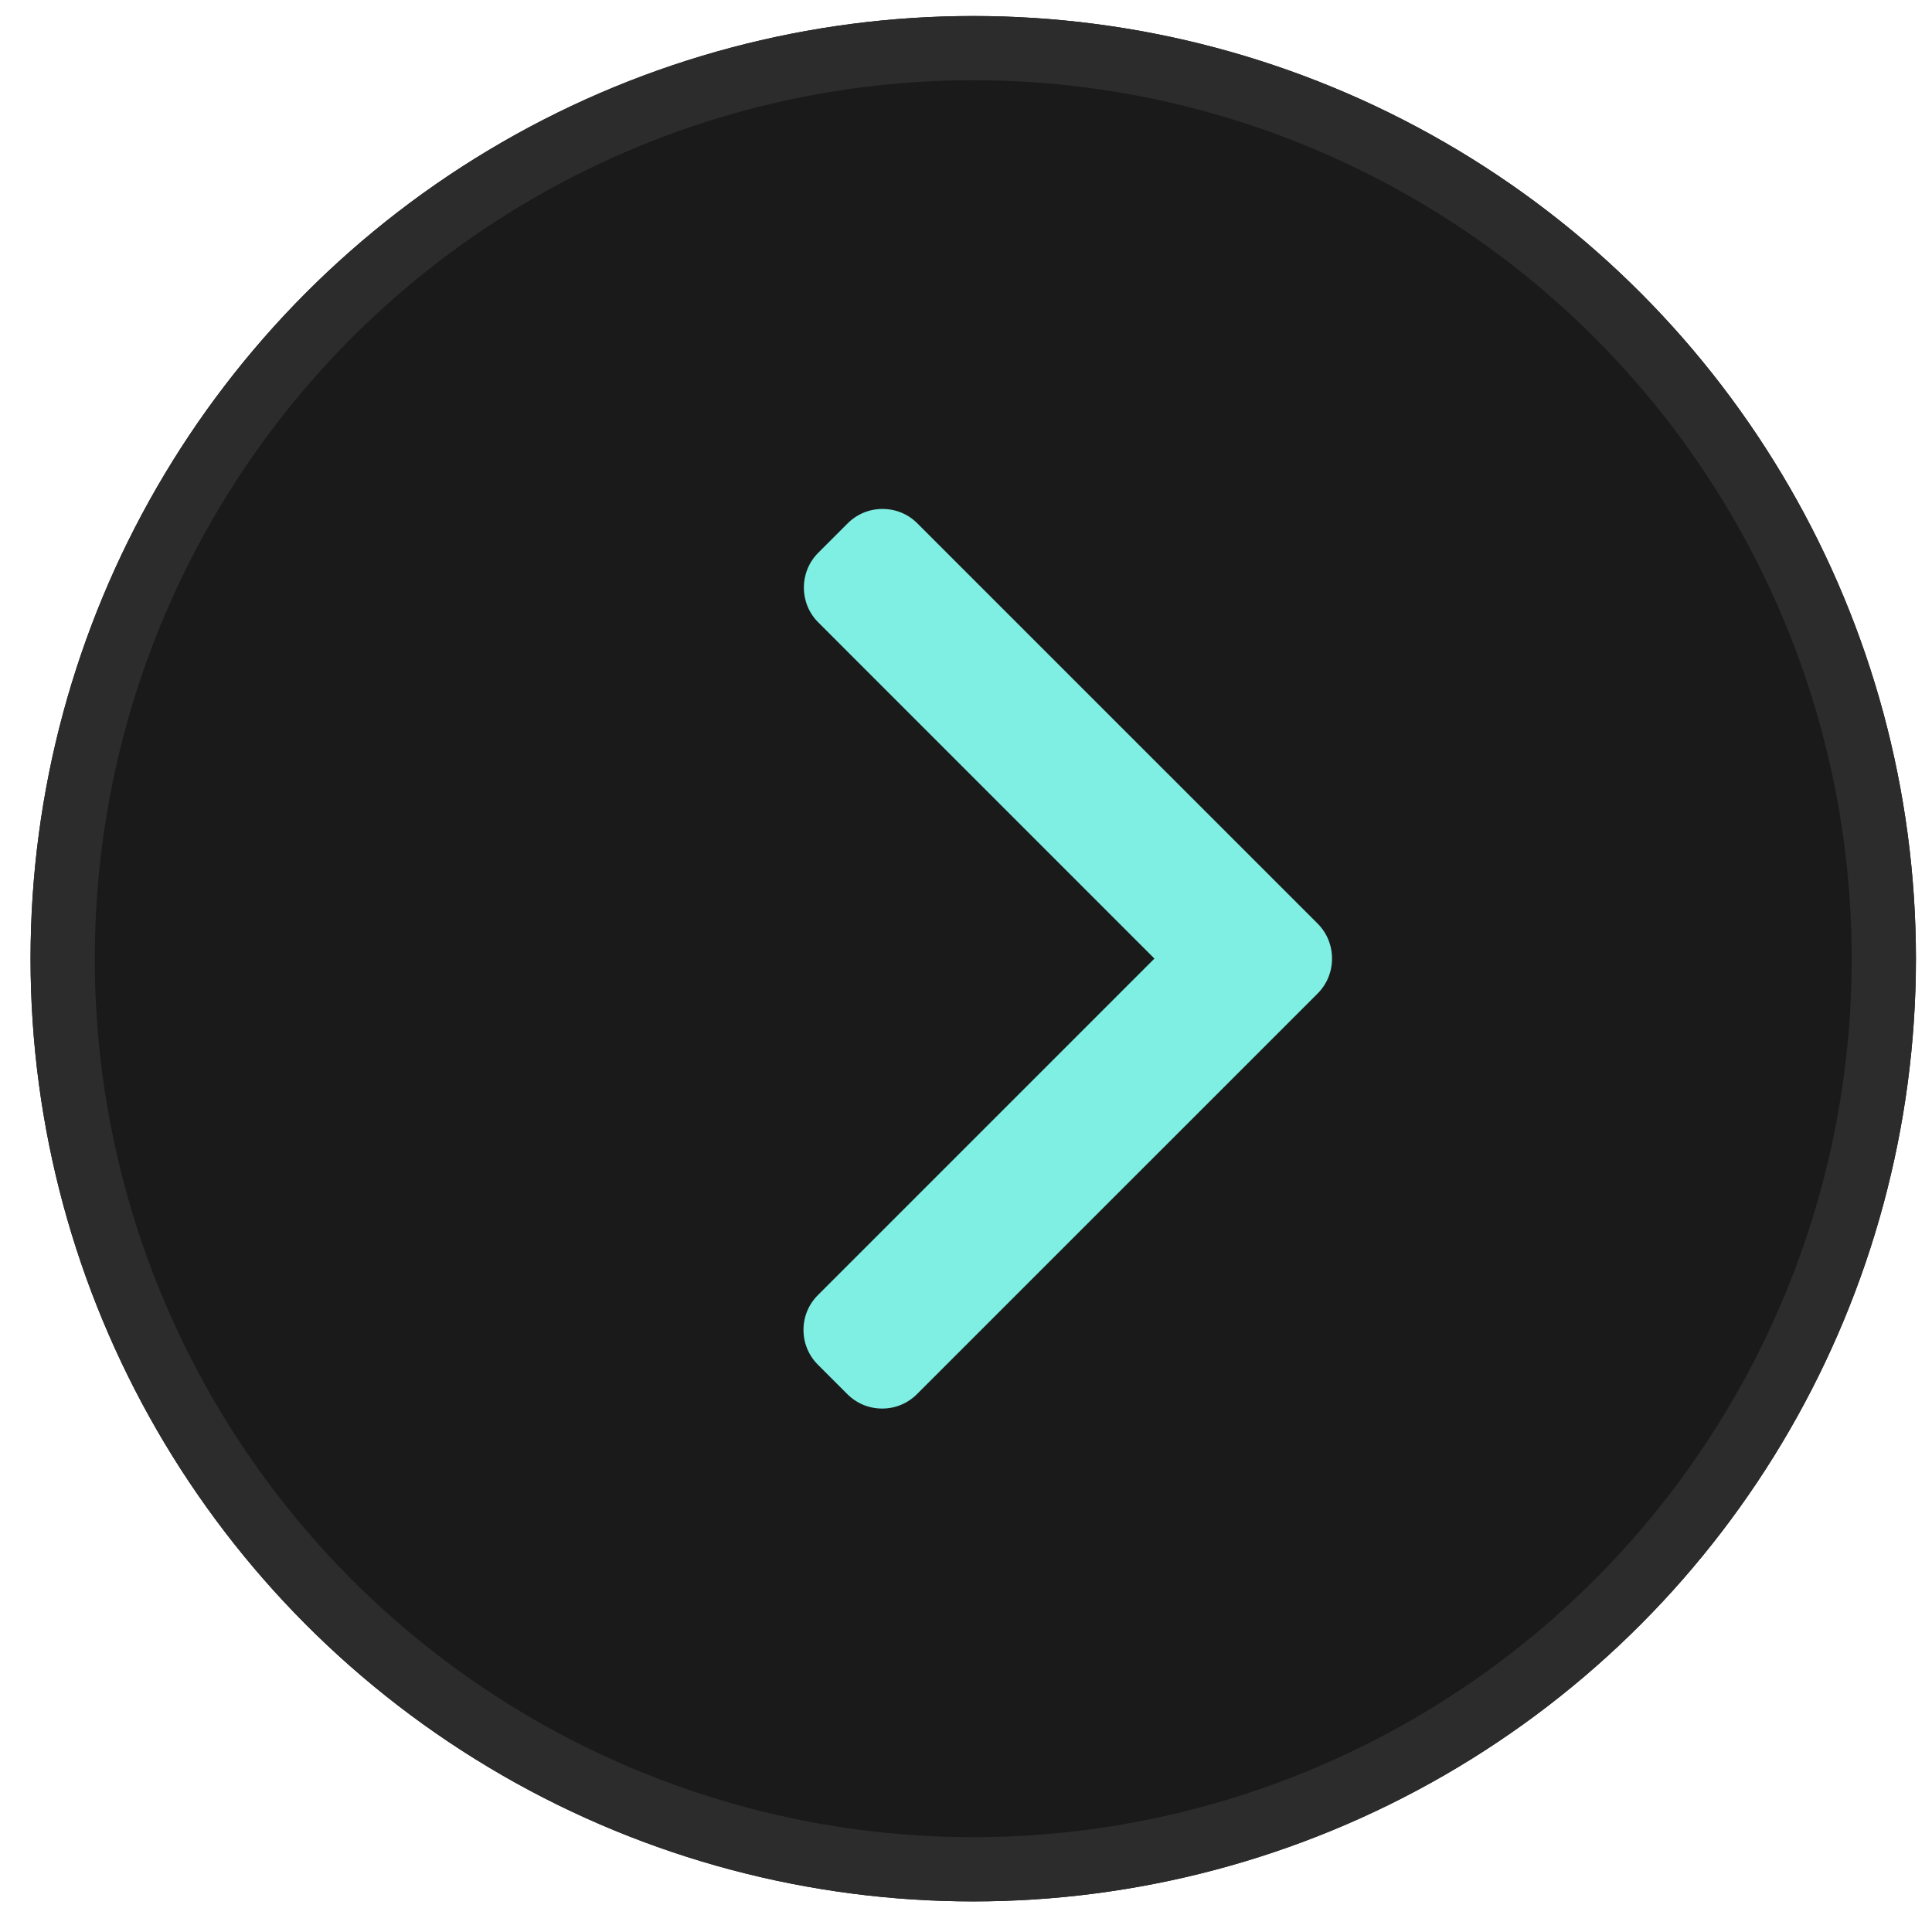 <?xml version="1.0" encoding="UTF-8"?> <svg xmlns="http://www.w3.org/2000/svg" width="44" height="44" viewBox="0 0 44 44" fill="none"><g filter="url(#filter0_ii_59_137)"><circle cx="22.165" cy="21.834" r="21.469" fill="#1A1A1A"></circle></g><circle cx="22.165" cy="21.834" r="20.738" stroke="#2C2C2C" stroke-width="1.463"></circle><g clip-path="url(#clip0_59_137)"><path d="M30.009 21.035L20.891 11.918C20.681 11.707 20.399 11.591 20.099 11.591C19.799 11.591 19.517 11.707 19.306 11.918L18.635 12.589C18.198 13.027 18.198 13.738 18.635 14.174L26.291 21.831L18.627 29.495C18.416 29.706 18.299 29.987 18.299 30.287C18.299 30.588 18.416 30.869 18.627 31.08L19.298 31.751C19.509 31.962 19.79 32.079 20.09 32.079C20.391 32.079 20.672 31.962 20.883 31.751L30.009 22.626C30.22 22.414 30.336 22.131 30.336 21.831C30.336 21.529 30.22 21.247 30.009 21.035Z" fill="#7EEFE2"></path></g><defs><filter id="filter0_ii_59_137" x="0.696" y="0.365" width="42.939" height="42.939" filterUnits="userSpaceOnUse" color-interpolation-filters="sRGB"><feFlood flood-opacity="0" result="BackgroundImageFix"></feFlood><feBlend mode="normal" in="SourceGraphic" in2="BackgroundImageFix" result="shape"></feBlend><feColorMatrix in="SourceAlpha" type="matrix" values="0 0 0 0 0 0 0 0 0 0 0 0 0 0 0 0 0 0 127 0" result="hardAlpha"></feColorMatrix><feOffset></feOffset><feGaussianBlur stdDeviation="15.624"></feGaussianBlur><feComposite in2="hardAlpha" operator="arithmetic" k2="-1" k3="1"></feComposite><feColorMatrix type="matrix" values="0 0 0 0 0 0 0 0 0 0 0 0 0 0 0 0 0 0 1 0"></feColorMatrix><feBlend mode="normal" in2="shape" result="effect1_innerShadow_59_137"></feBlend><feColorMatrix in="SourceAlpha" type="matrix" values="0 0 0 0 0 0 0 0 0 0 0 0 0 0 0 0 0 0 127 0" result="hardAlpha"></feColorMatrix><feOffset></feOffset><feGaussianBlur stdDeviation="4.722"></feGaussianBlur><feComposite in2="hardAlpha" operator="arithmetic" k2="-1" k3="1"></feComposite><feColorMatrix type="matrix" values="0 0 0 0 0 0 0 0 0 0 0 0 0 0 0 0 0 0 0.25 0"></feColorMatrix><feBlend mode="normal" in2="effect1_innerShadow_59_137" result="effect2_innerShadow_59_137"></feBlend></filter><clipPath id="clip0_59_137"><rect width="20.488" height="20.488" fill="white" transform="translate(14.073 11.591)"></rect></clipPath></defs></svg> 